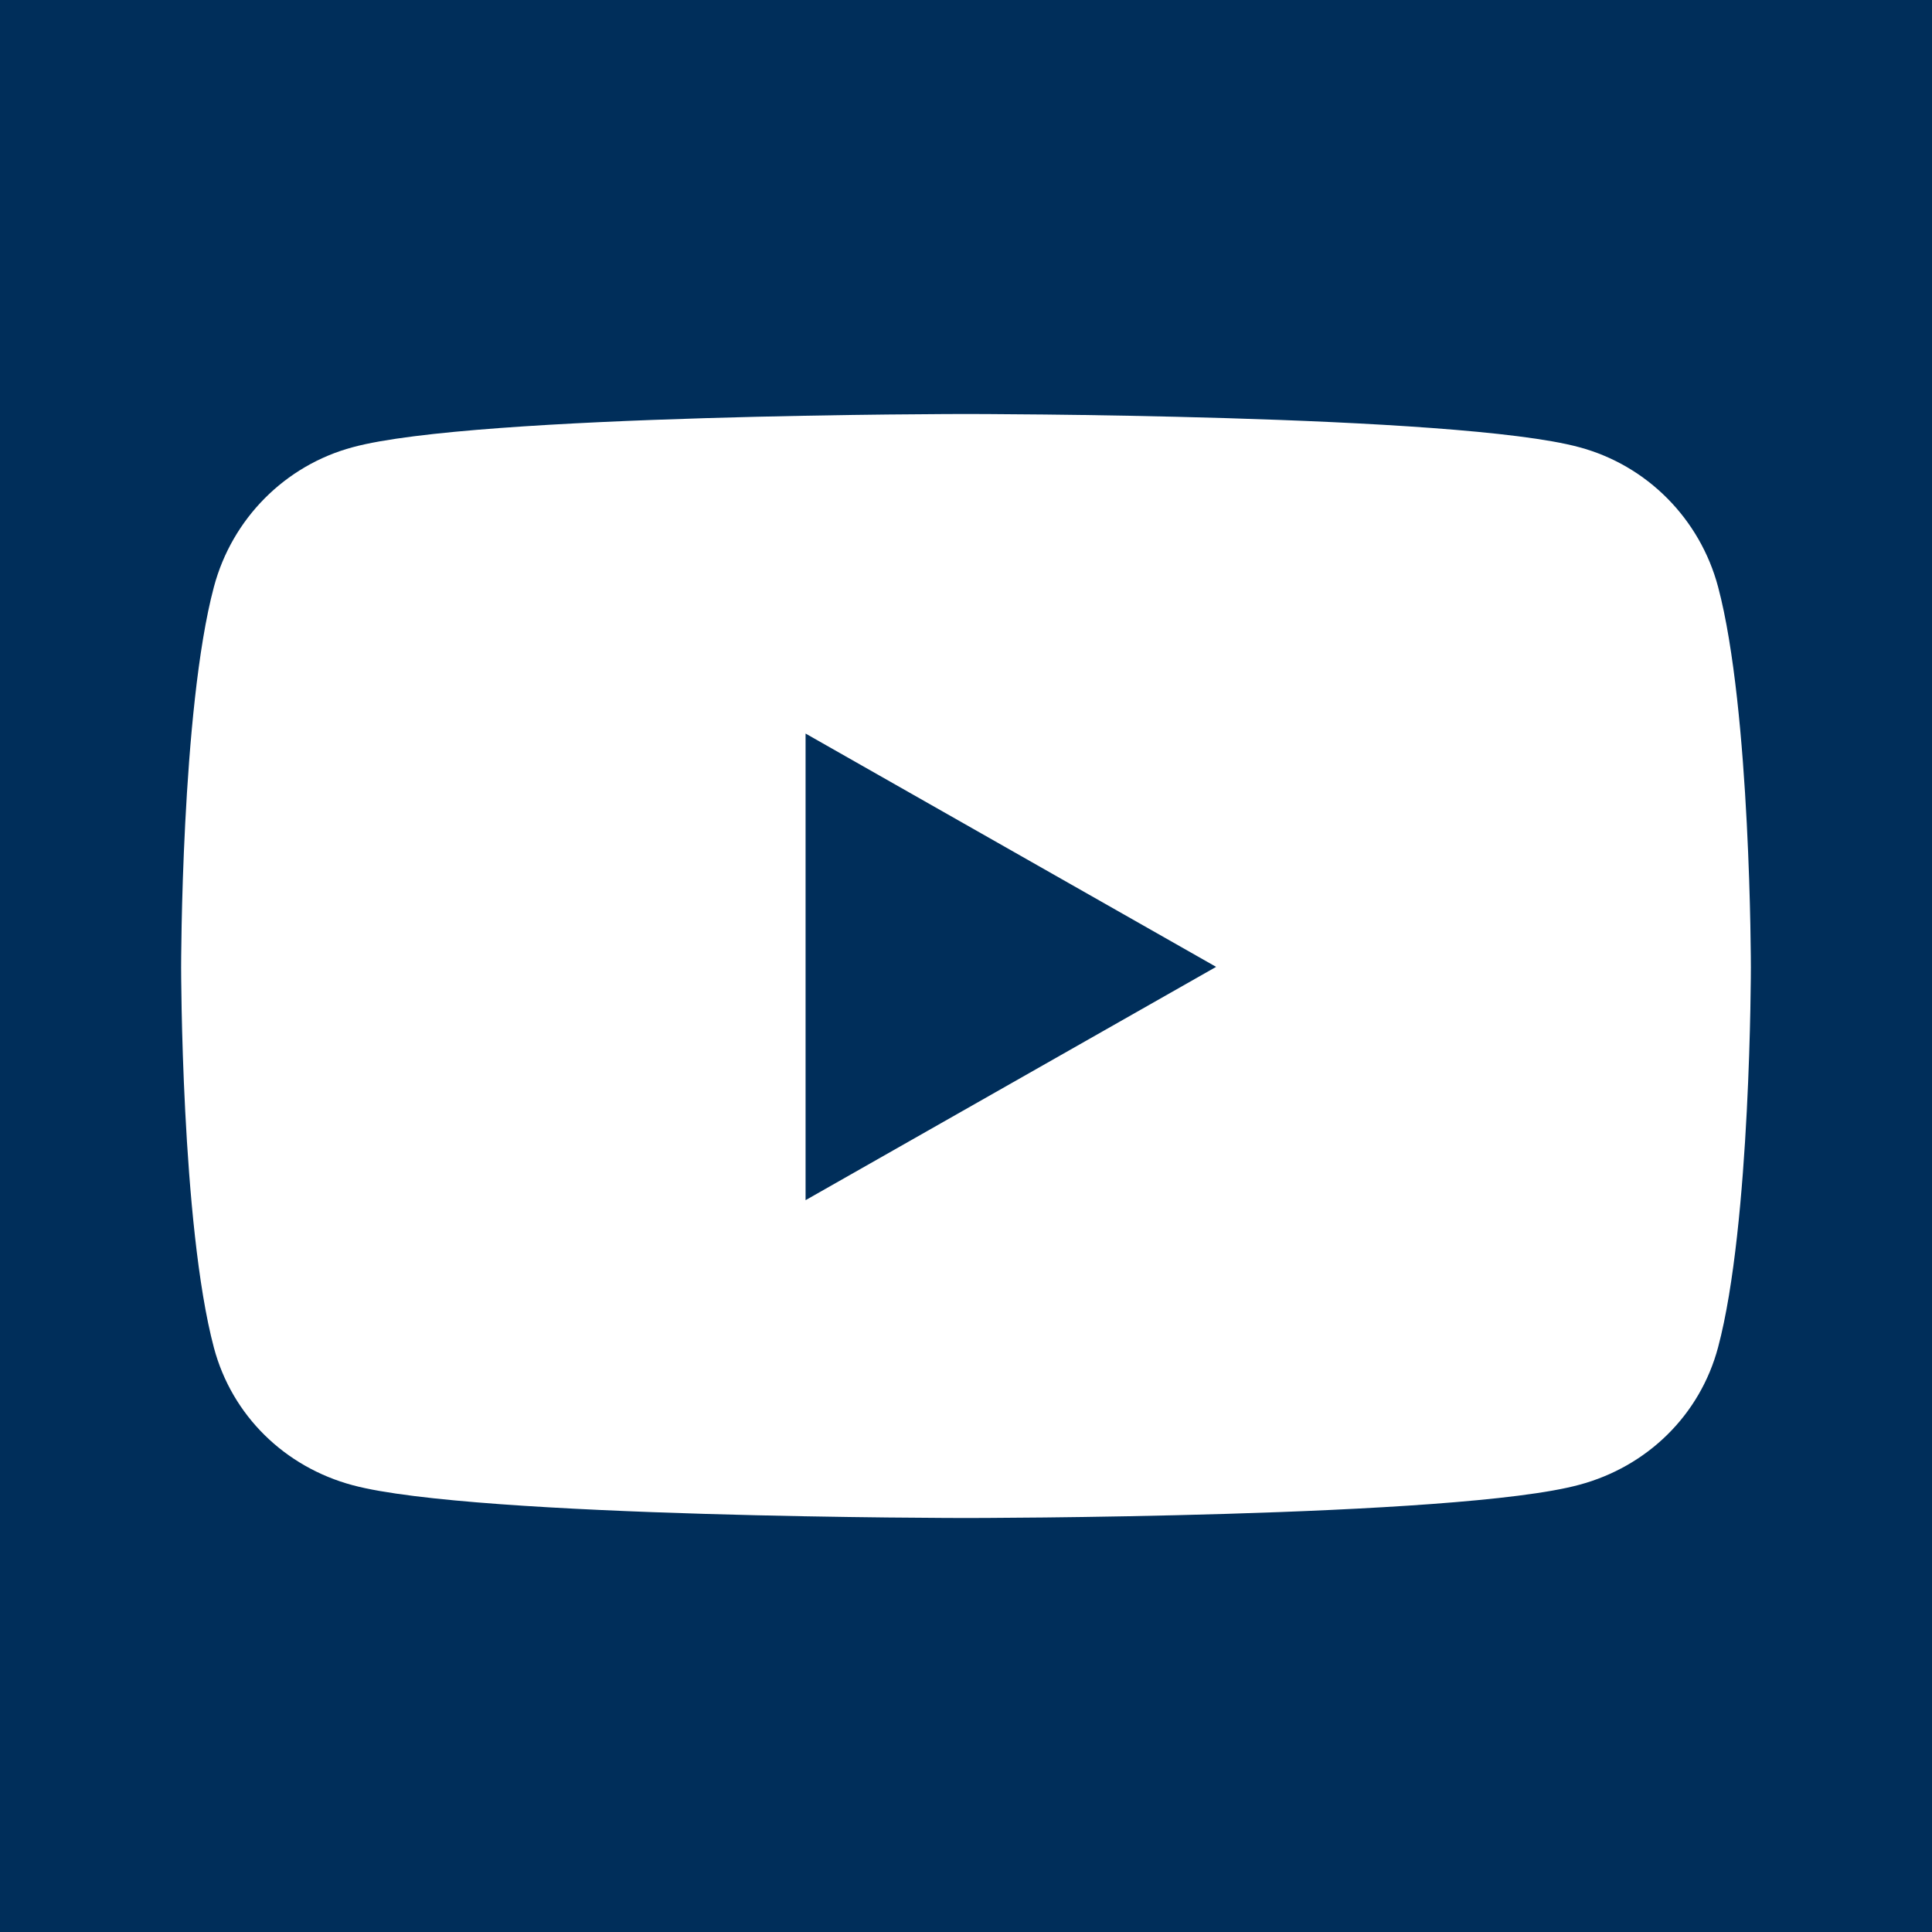 <?xml version="1.0" encoding="utf-8"?>
<!-- Generator: Adobe Illustrator 27.0.1, SVG Export Plug-In . SVG Version: 6.00 Build 0)  -->
<svg version="1.1" id="Vrstva_1" xmlns="http://www.w3.org/2000/svg" xmlns:xlink="http://www.w3.org/1999/xlink" x="0px" y="0px"
	 viewBox="0 0 448 448" style="enable-background:new 0 0 448 448;" xml:space="preserve">
<style type="text/css">
	.st0{fill:#002E5A;}
</style>
<path class="st0" d="M186.8,170.1l95.2,54.1l-95.2,54.1V170.1z M448-45.1v528c0,39.8-21.5,72-48,72H48c-26.5,0-48-32.2-48-72v-528
	c0-39.8,21.5-72,48-72h352C426.5-117.1,448-84.9,448-45.1z M406,224.3c0,0,0-59.6-7.6-88.2c-4.2-15.8-16.5-28.2-32.2-32.4
	C337.9,96,224,96,224,96s-113.9,0-142.2,7.7c-15.7,4.2-28,16.6-32.2,32.4C42,164.6,42,224.3,42,224.3s0,59.6,7.6,88.2
	c4.2,15.8,16.5,27.7,32.2,31.9C110.1,352,224,352,224,352s113.9,0,142.2-7.7c15.7-4.2,28-16.1,32.2-31.9
	C406,283.9,406,224.3,406,224.3L406,224.3z"/>
</svg>
